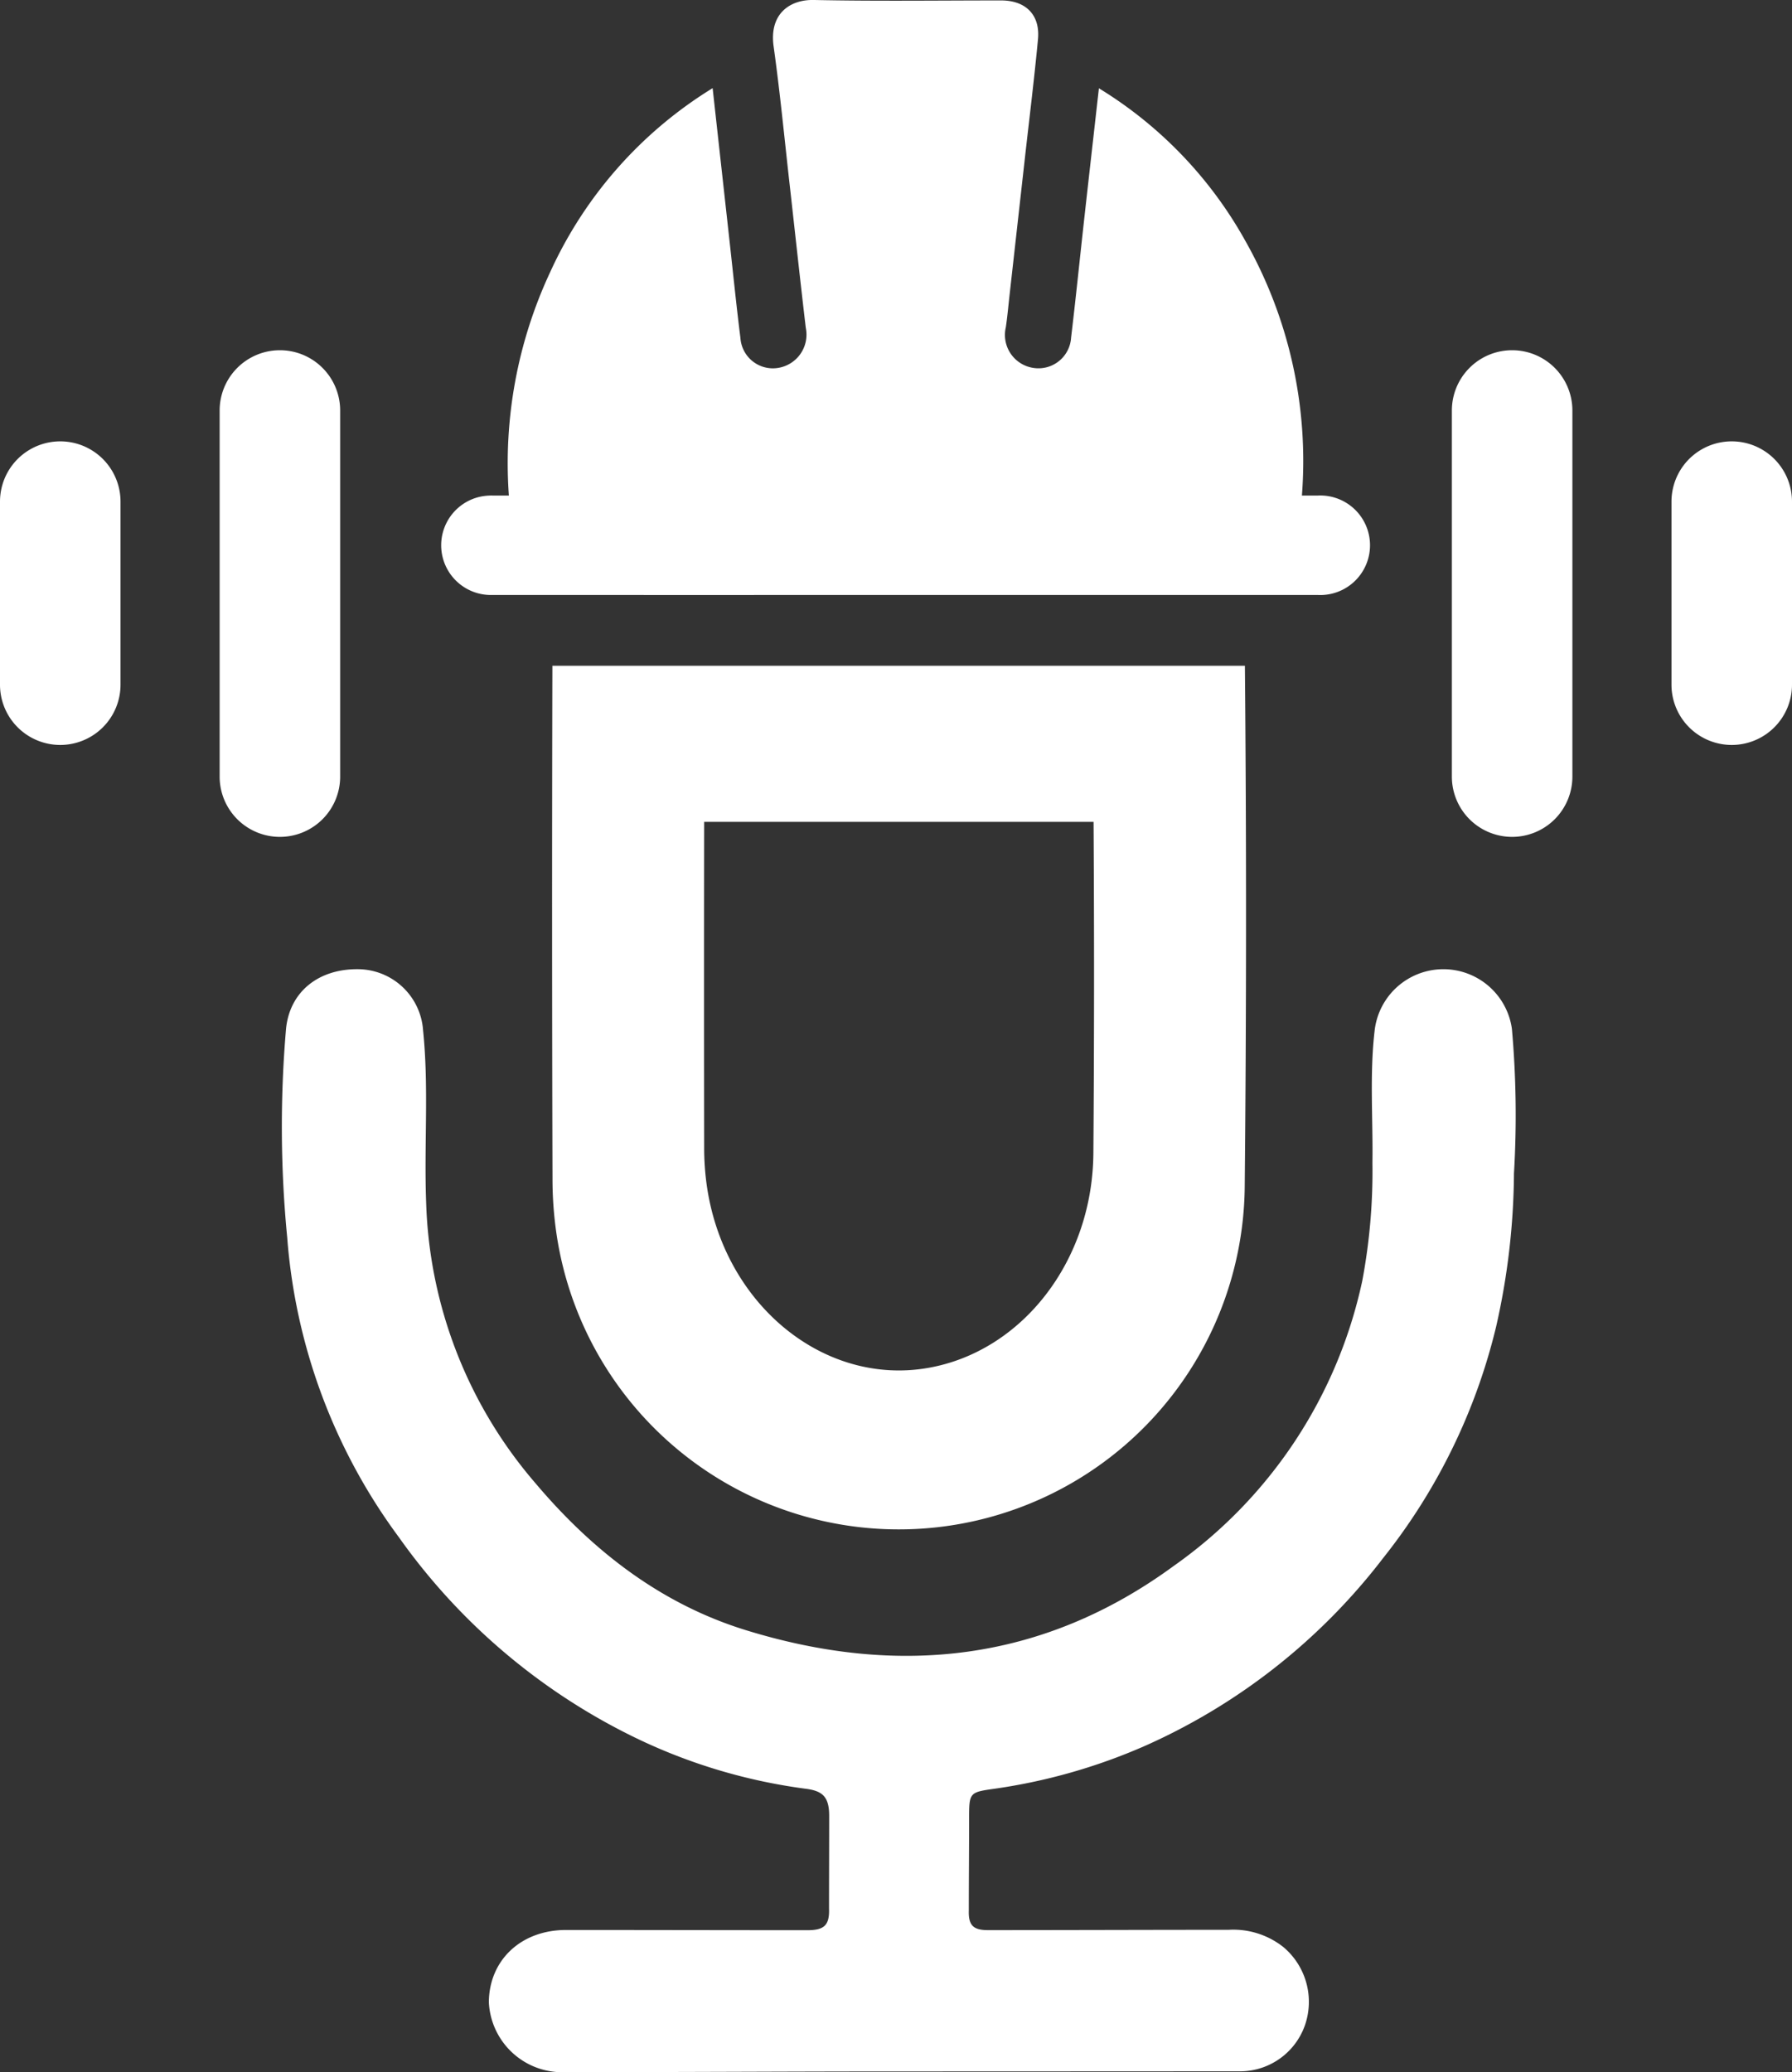 <?xml version="1.0" encoding="UTF-8"?>
<svg xmlns="http://www.w3.org/2000/svg" width="150" height="173.416" viewBox="0 0 150 173.416">
  <rect x="0" y="0" width="150" height="173.416" fill="#333333" stroke="none"/>
  <g id="Gruppe_55" data-name="Gruppe 55" transform="translate(6469 -2897.145)">
    <g id="Ebene_1" transform="translate(-6883.39 2586.654)">
      <g id="Gruppe_32" data-name="Gruppe 32" transform="translate(414.39 310.491)">
        <path id="Pfad_37" data-name="Pfad 37" d="M818.119,351.961h-1.356A37.415,37.415,0,0,0,812,330.6a34.736,34.736,0,0,0-12.23-12.721c-.425,3.784-.838,7.417-1.242,11.054-.363,3.268-.694,6.542-1.085,9.807a2.736,2.736,0,0,1-3.106,2.548,2.791,2.791,0,0,1-2.357-3.413c.12-.827.2-1.662.289-2.492l1.3-11.611c.373-3.325.786-6.647,1.1-9.978.2-2.05-1.014-3.266-3.081-3.267-5.231,0-10.464.071-15.691-.037-1.983-.041-3.738,1.146-3.355,3.883.539,3.855.909,7.735,1.346,11.6.449,3.984.875,7.972,1.347,11.954a2.819,2.819,0,0,1-2.342,3.357,2.722,2.722,0,0,1-3.13-2.51c-.339-2.69-.609-5.389-.908-8.084-.466-4.215-.933-8.428-1.418-12.822a35.126,35.126,0,0,0-13.6,15.4,37.773,37.773,0,0,0-3.456,18.694h-1.338a4.5,4.5,0,0,0-1.113.108A4.162,4.162,0,0,0,749,360.283q17.292.005,34.583,0,17.247,0,34.5,0a4.166,4.166,0,1,0,.045-8.323Z" transform="translate(-707.786 -310.491)" fill="#fff"></path>
        <path id="Pfad_38" data-name="Pfad 38" d="M673.725,1128.145c-9.174,0-18.393.059-27.767.059a6.148,6.148,0,0,1-6.4-5.863c.027-3.469,2.639-6.018,6.428-6.036,6.835,0,13.578.018,20.247.018,1.394,0,1.85-.411,1.8-1.82,0-2.7.012-5.28.012-7.737,0-1.6-.538-2.1-1.971-2.281a46.664,46.664,0,0,1-13.942-4.118,52.132,52.132,0,0,1-20.1-16.922,48.273,48.273,0,0,1-9.351-25.073,96.037,96.037,0,0,1-.1-17.489c.309-3.084,2.694-4.984,5.936-4.983a5.489,5.489,0,0,1,5.535,5.118c.494,4.8.071,9.631.258,14.446a37.686,37.686,0,0,0,9.134,23.435c4.776,5.656,10.487,10.106,17.6,12.306,12.761,3.947,24.885,2.668,35.866-5.384a39.2,39.2,0,0,0,15.76-23.855,49.457,49.457,0,0,0,.848-9.859c.055-3.7-.245-7.4.186-11.088a5.792,5.792,0,0,1,11.488-.135,82.141,82.141,0,0,1,.173,12.1,59.383,59.383,0,0,1-1.5,12.857,49.748,49.748,0,0,1-9.453,19.342,51.413,51.413,0,0,1-19.837,15.672,48.233,48.233,0,0,1-12.6,3.617c-2.215.311-2.217.3-2.217,2.584,0,2.532-.025,5.072-.025,7.594-.044,1.289.384,1.677,1.65,1.667,6.68,0,13.386-.027,20.1-.027a6.76,6.76,0,0,1,4.585,1.448,5.991,5.991,0,0,1,1.824,6.471,5.766,5.766,0,0,1-5.382,3.925C692.83,1128.137,683.319,1128.144,673.725,1128.145Z" transform="translate(-598.638 -954.79)" fill="#fff"></path>
        <g id="Gruppe_27" data-name="Gruppe 27" transform="translate(18.385 29.31)">
          <line id="Linie_1" data-name="Linie 1" y2="30.638" transform="translate(5.044 5.044)" fill="#fff"></line>
          <path id="Pfad_39" data-name="Pfad 39" d="M581.484,611.876a5.044,5.044,0,0,1-5.044-5.044V576.194a5.044,5.044,0,0,1,10.088,0v30.638A5.043,5.043,0,0,1,581.484,611.876Z" transform="translate(-576.44 -571.15)" fill="#fff"></path>
        </g>
        <g id="Gruppe_28" data-name="Gruppe 28" transform="translate(0 36.936)">
          <line id="Linie_2" data-name="Linie 2" y2="15.319" transform="translate(5.045 5.044)" fill="#fff"></line>
          <path id="Pfad_40" data-name="Pfad 40" d="M419.434,664.077a5.044,5.044,0,0,1-5.044-5.044V643.714a5.044,5.044,0,0,1,10.088,0v15.319A5.044,5.044,0,0,1,419.434,664.077Z" transform="translate(-414.39 -638.67)" fill="#fff"></path>
        </g>
        <g id="Gruppe_29" data-name="Gruppe 29" transform="translate(121.529 29.31)">
          <line id="Linie_3" data-name="Linie 3" y1="30.638" transform="translate(5.044 5.044)" fill="#fff"></line>
          <path id="Pfad_41" data-name="Pfad 41" d="M1499.694,611.876a5.044,5.044,0,0,1-5.044-5.044V576.194a5.044,5.044,0,1,1,10.088,0v30.638A5.043,5.043,0,0,1,1499.694,611.876Z" transform="translate(-1494.65 -571.15)" fill="#fff"></path>
        </g>
        <g id="Gruppe_30" data-name="Gruppe 30" transform="translate(139.912 36.936)">
          <line id="Linie_4" data-name="Linie 4" y1="15.319" transform="translate(5.044 5.044)" fill="#fff"></line>
          <path id="Pfad_42" data-name="Pfad 42" d="M1661.734,664.077a5.044,5.044,0,0,1-5.044-5.044V643.714a5.044,5.044,0,0,1,10.088,0v15.319A5.044,5.044,0,0,1,1661.734,664.077Z" transform="translate(-1656.69 -638.67)" fill="#fff"></path>
        </g>
        <g id="Gruppe_31" data-name="Gruppe 31" transform="translate(46.218 55.718)">
          <path id="Pfad_43" data-name="Pfad 43" d="M884.316,807.38H826.349q-.054,21.476.009,42.952a31.587,31.587,0,0,0,.344,4.651A28.96,28.96,0,0,0,884.3,851.07Q884.514,829.226,884.316,807.38ZM871.632,848.2c-.079,9.019-5.982,16.567-13.83,17.938-8.828,1.542-17.22-5.437-18.555-15.451a22.54,22.54,0,0,1-.193-2.955q-.02-13.645,0-27.289h32.594Q871.737,834.322,871.632,848.2Z" transform="translate(-826.329 -807.38)" fill="#fff"></path>
        </g>
      </g>
    </g>
  </g>
</svg>
